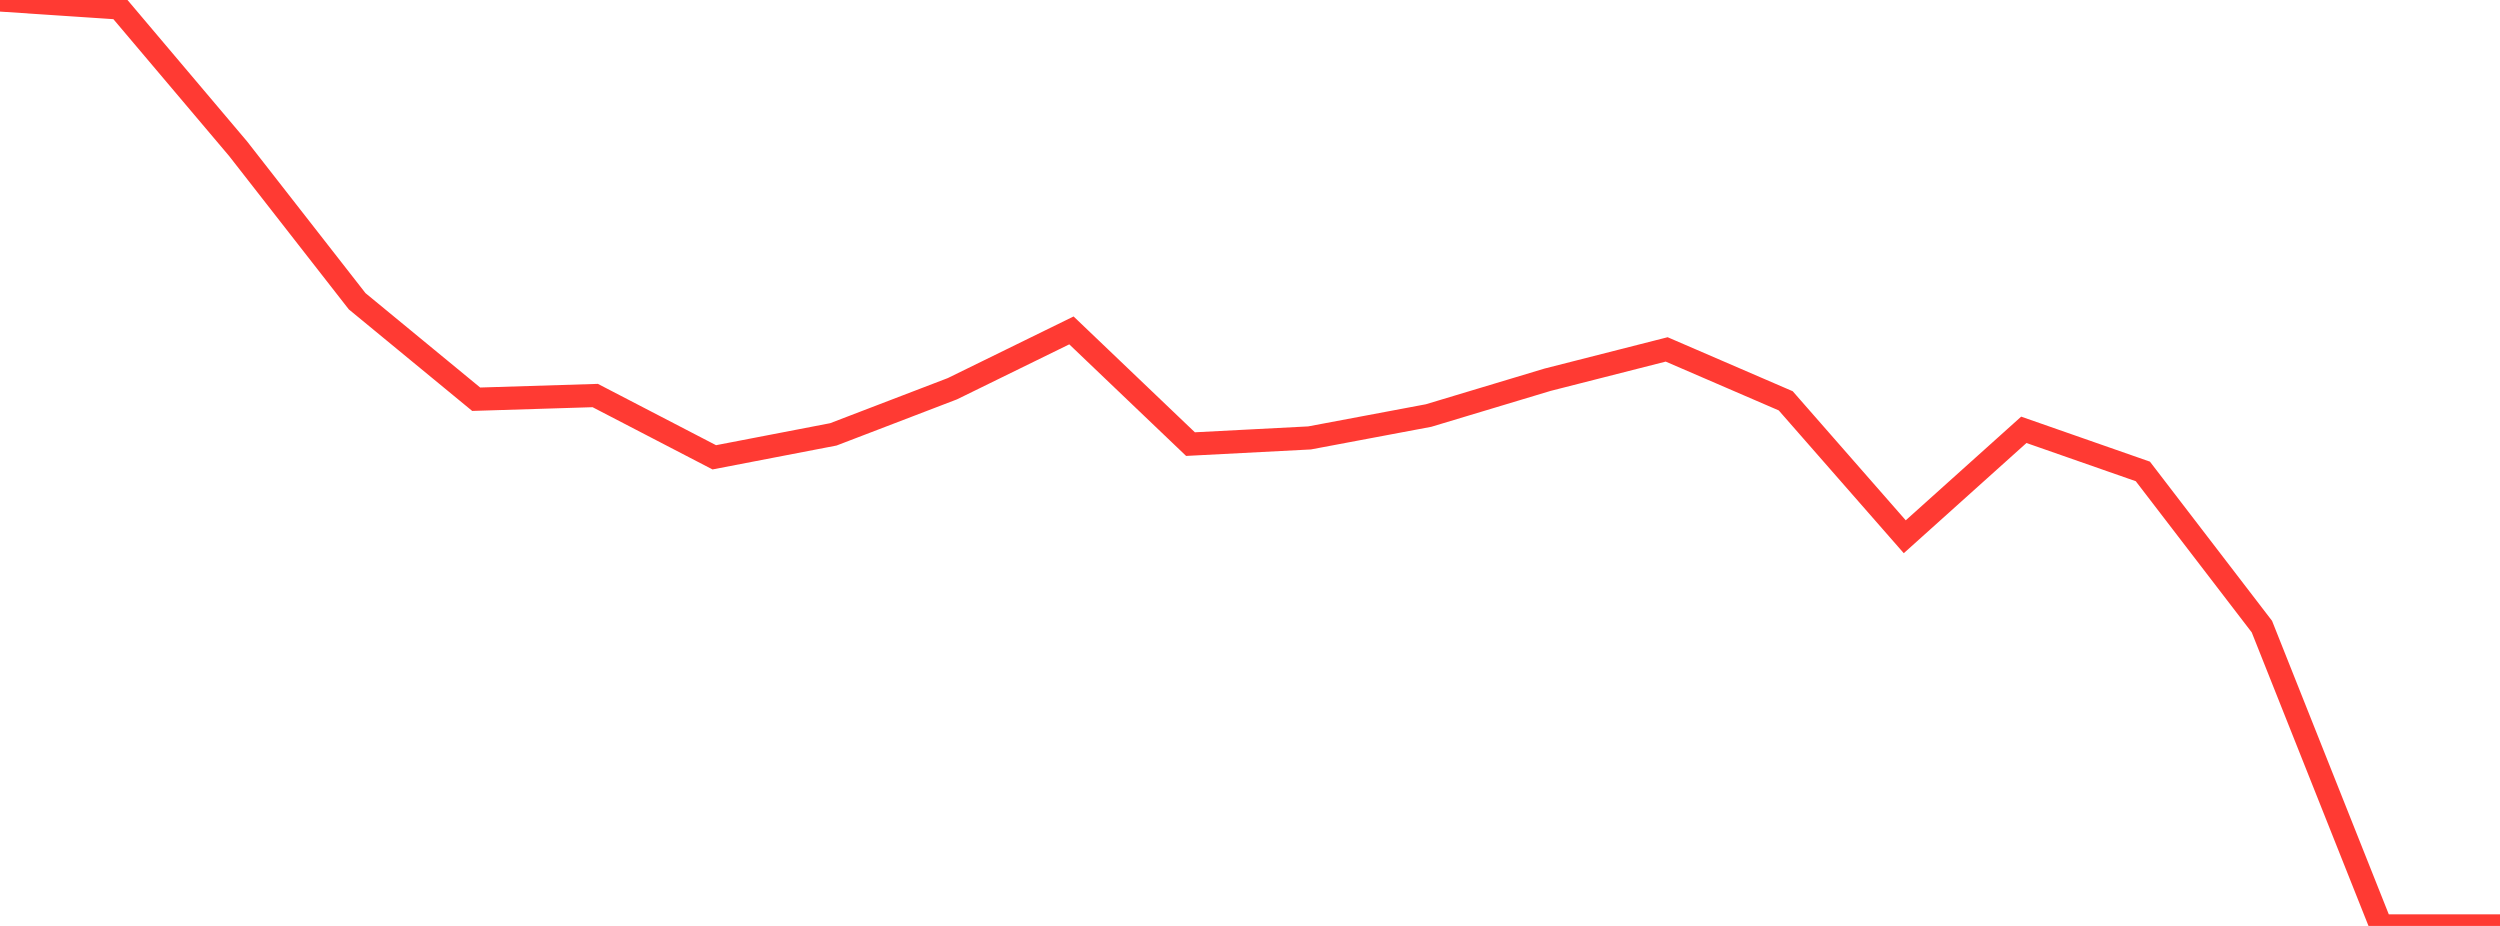 <?xml version="1.0" standalone="no"?>
<!DOCTYPE svg PUBLIC "-//W3C//DTD SVG 1.1//EN" "http://www.w3.org/Graphics/SVG/1.1/DTD/svg11.dtd">

<svg width="135" height="50" viewBox="0 0 135 50" preserveAspectRatio="none" 
  xmlns="http://www.w3.org/2000/svg"
  xmlns:xlink="http://www.w3.org/1999/xlink">


<polyline points="0.0, 0.0 6.429, 0.429 12.857, 8.03 19.286, 16.267 25.714, 21.558 32.143, 21.359 38.571, 24.695 45.0, 23.456 51.429, 20.991 57.857, 17.842 64.286, 23.982 70.714, 23.648 77.143, 22.439 83.571, 20.505 90.0, 18.868 96.429, 21.644 102.857, 28.985 109.286, 23.21 115.714, 25.457 122.143, 33.838 128.571, 50.0 135.0, 50.0" fill="none" stroke="#ff3a33" stroke-width="1.25"/>

</svg>